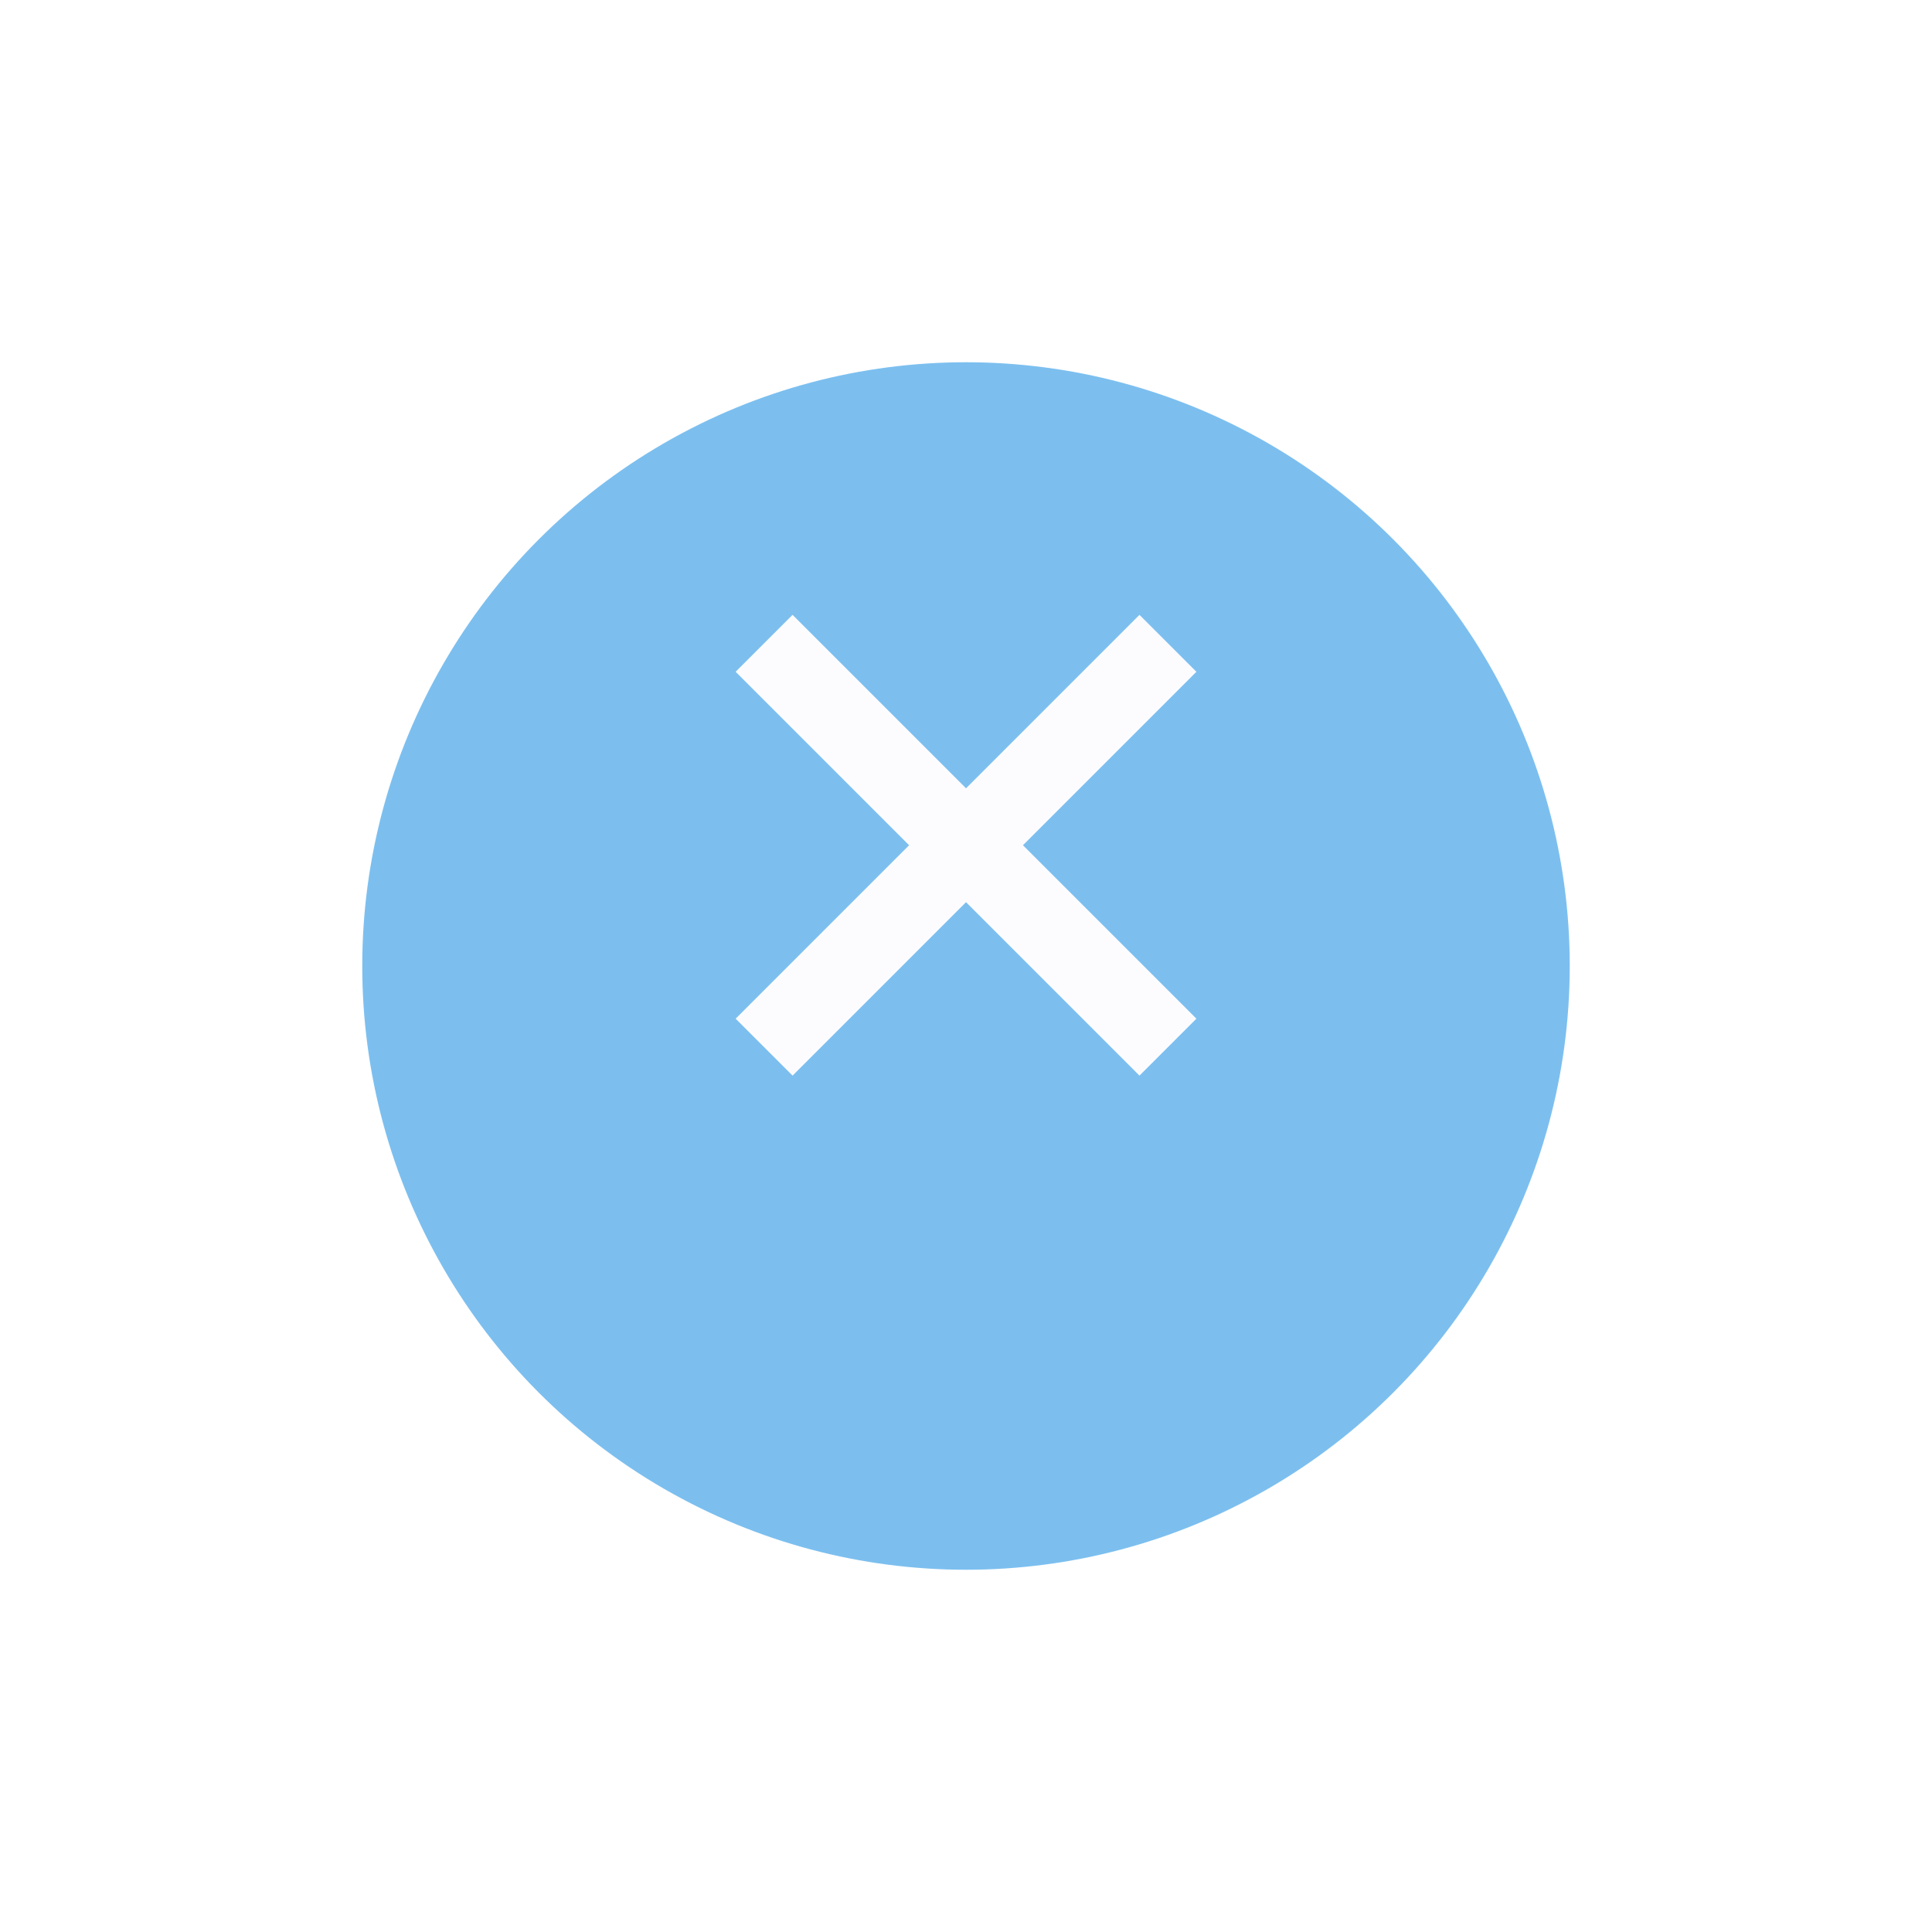 <?xml version="1.0" encoding="UTF-8"?>
<svg xmlns="http://www.w3.org/2000/svg" xmlns:xlink="http://www.w3.org/1999/xlink" width="48" height="48" viewBox="0 0 48 48">
  <defs>
    <filter id="Ellipse_23" x="0" y="0" width="48" height="48">
      <feOffset dy="3"></feOffset>
      <feGaussianBlur stdDeviation="3" result="blur"></feGaussianBlur>
      <feFlood flood-opacity="0.161"></feFlood>
      <feComposite operator="in" in2="blur"></feComposite>
      <feComposite in="SourceGraphic"></feComposite>
    </filter>
  </defs>
  <g id="Groupe_563" data-name="Groupe 563" transform="translate(-70 -73)">
    <g transform="matrix(1, 0, 0, 1, 70, 73)" filter="url(#Ellipse_23)">
      <circle id="Ellipse_23-2" data-name="Ellipse 23" cx="15" cy="15" r="15" transform="translate(9 6)" fill="#7cbfef"></circle>
    </g>
    <g id="Groupe_172" data-name="Groupe 172" transform="translate(-11628.516 -807.517)">
      <line id="Ligne_9" data-name="Ligne 9" x2="10.033" y2="10.033" transform="translate(11717.5 896.5)" fill="none" stroke="#fcfcff" stroke-width="2"></line>
      <line id="Ligne_10" data-name="Ligne 10" x1="10.033" y2="10.033" transform="translate(11717.5 896.5)" fill="none" stroke="#fcfcff" stroke-width="2"></line>
    </g>
  </g>
</svg>
